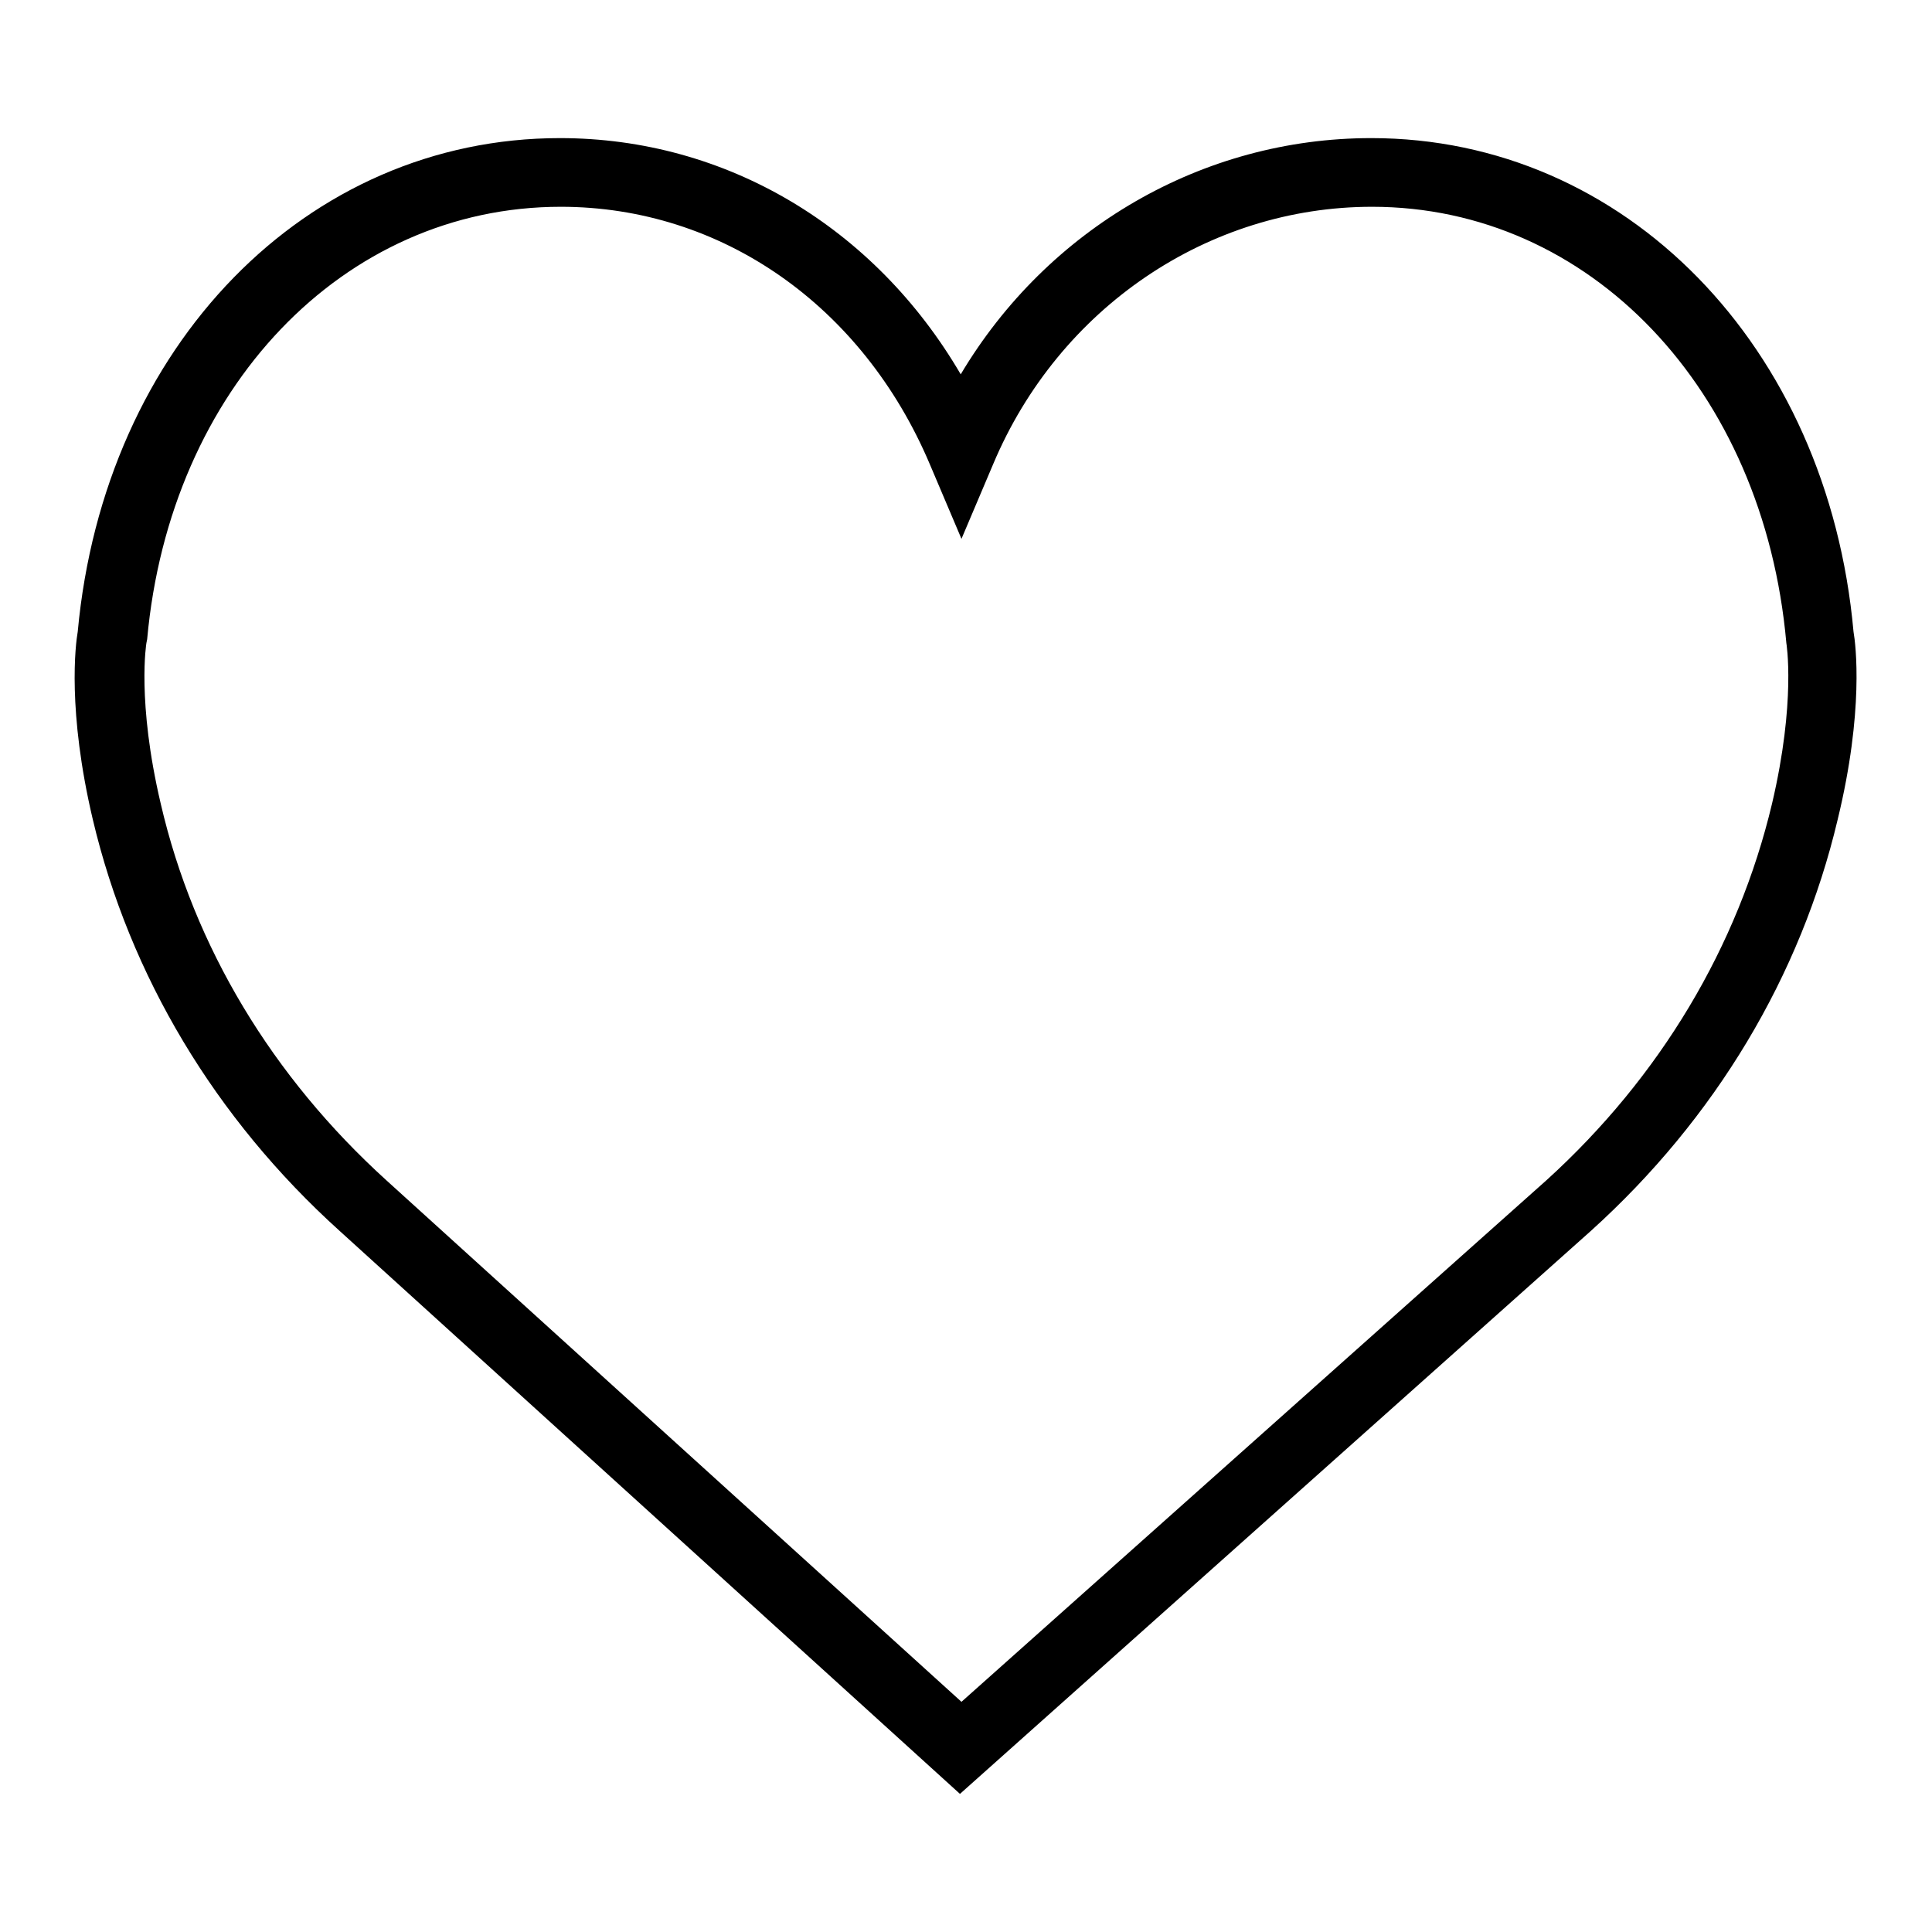<?xml version="1.0" encoding="utf-8"?>
<!-- Svg Vector Icons : http://www.onlinewebfonts.com/icon -->
<!DOCTYPE svg PUBLIC "-//W3C//DTD SVG 1.1//EN" "http://www.w3.org/Graphics/SVG/1.1/DTD/svg11.dtd">
<svg version="1.1" xmlns="http://www.w3.org/2000/svg" xmlns:xlink="http://www.w3.org/1999/xlink" x="0px" y="0px" viewBox="0 0 256 256" enable-background="new 0 0 256 256" xml:space="preserve">
<g> <path fill="#000000" d="M245.6,83.7c-3.4-37.9-30.3-65.4-63.9-65.4c-22.4,0-42.9,12-54.4,31.3c-11.4-19.5-31.1-31.3-53.1-31.3 c-33.6,0-60.4,27.5-63.9,65.4c-0.3,1.7-1.4,10.5,2,24.9c4.9,20.7,16.2,39.6,32.7,54.5l82.2,74.6l83.6-74.6 c16.5-14.9,27.8-33.8,32.7-54.5C247,94.2,245.9,85.4,245.6,83.7L245.6,83.7z M234.8,106.5c-4.5,18.9-14.8,36.2-29.9,49.9 l-77.5,69.1l-76.2-69.1c-15.1-13.7-25.5-30.9-29.9-49.9c-3.2-13.6-1.9-21.3-1.9-21.3l0.1-0.5c3-33.2,26-57.3,54.8-57.3 c21.3,0,40,13.1,48.9,34.1l4.2,9.9l4.2-9.9c8.7-20.7,28.5-34.1,50.2-34.1c28.8,0,51.9,24.1,54.9,57.8 C236.7,85.2,238,92.9,234.8,106.5L234.8,106.5z"/></g>
</svg>